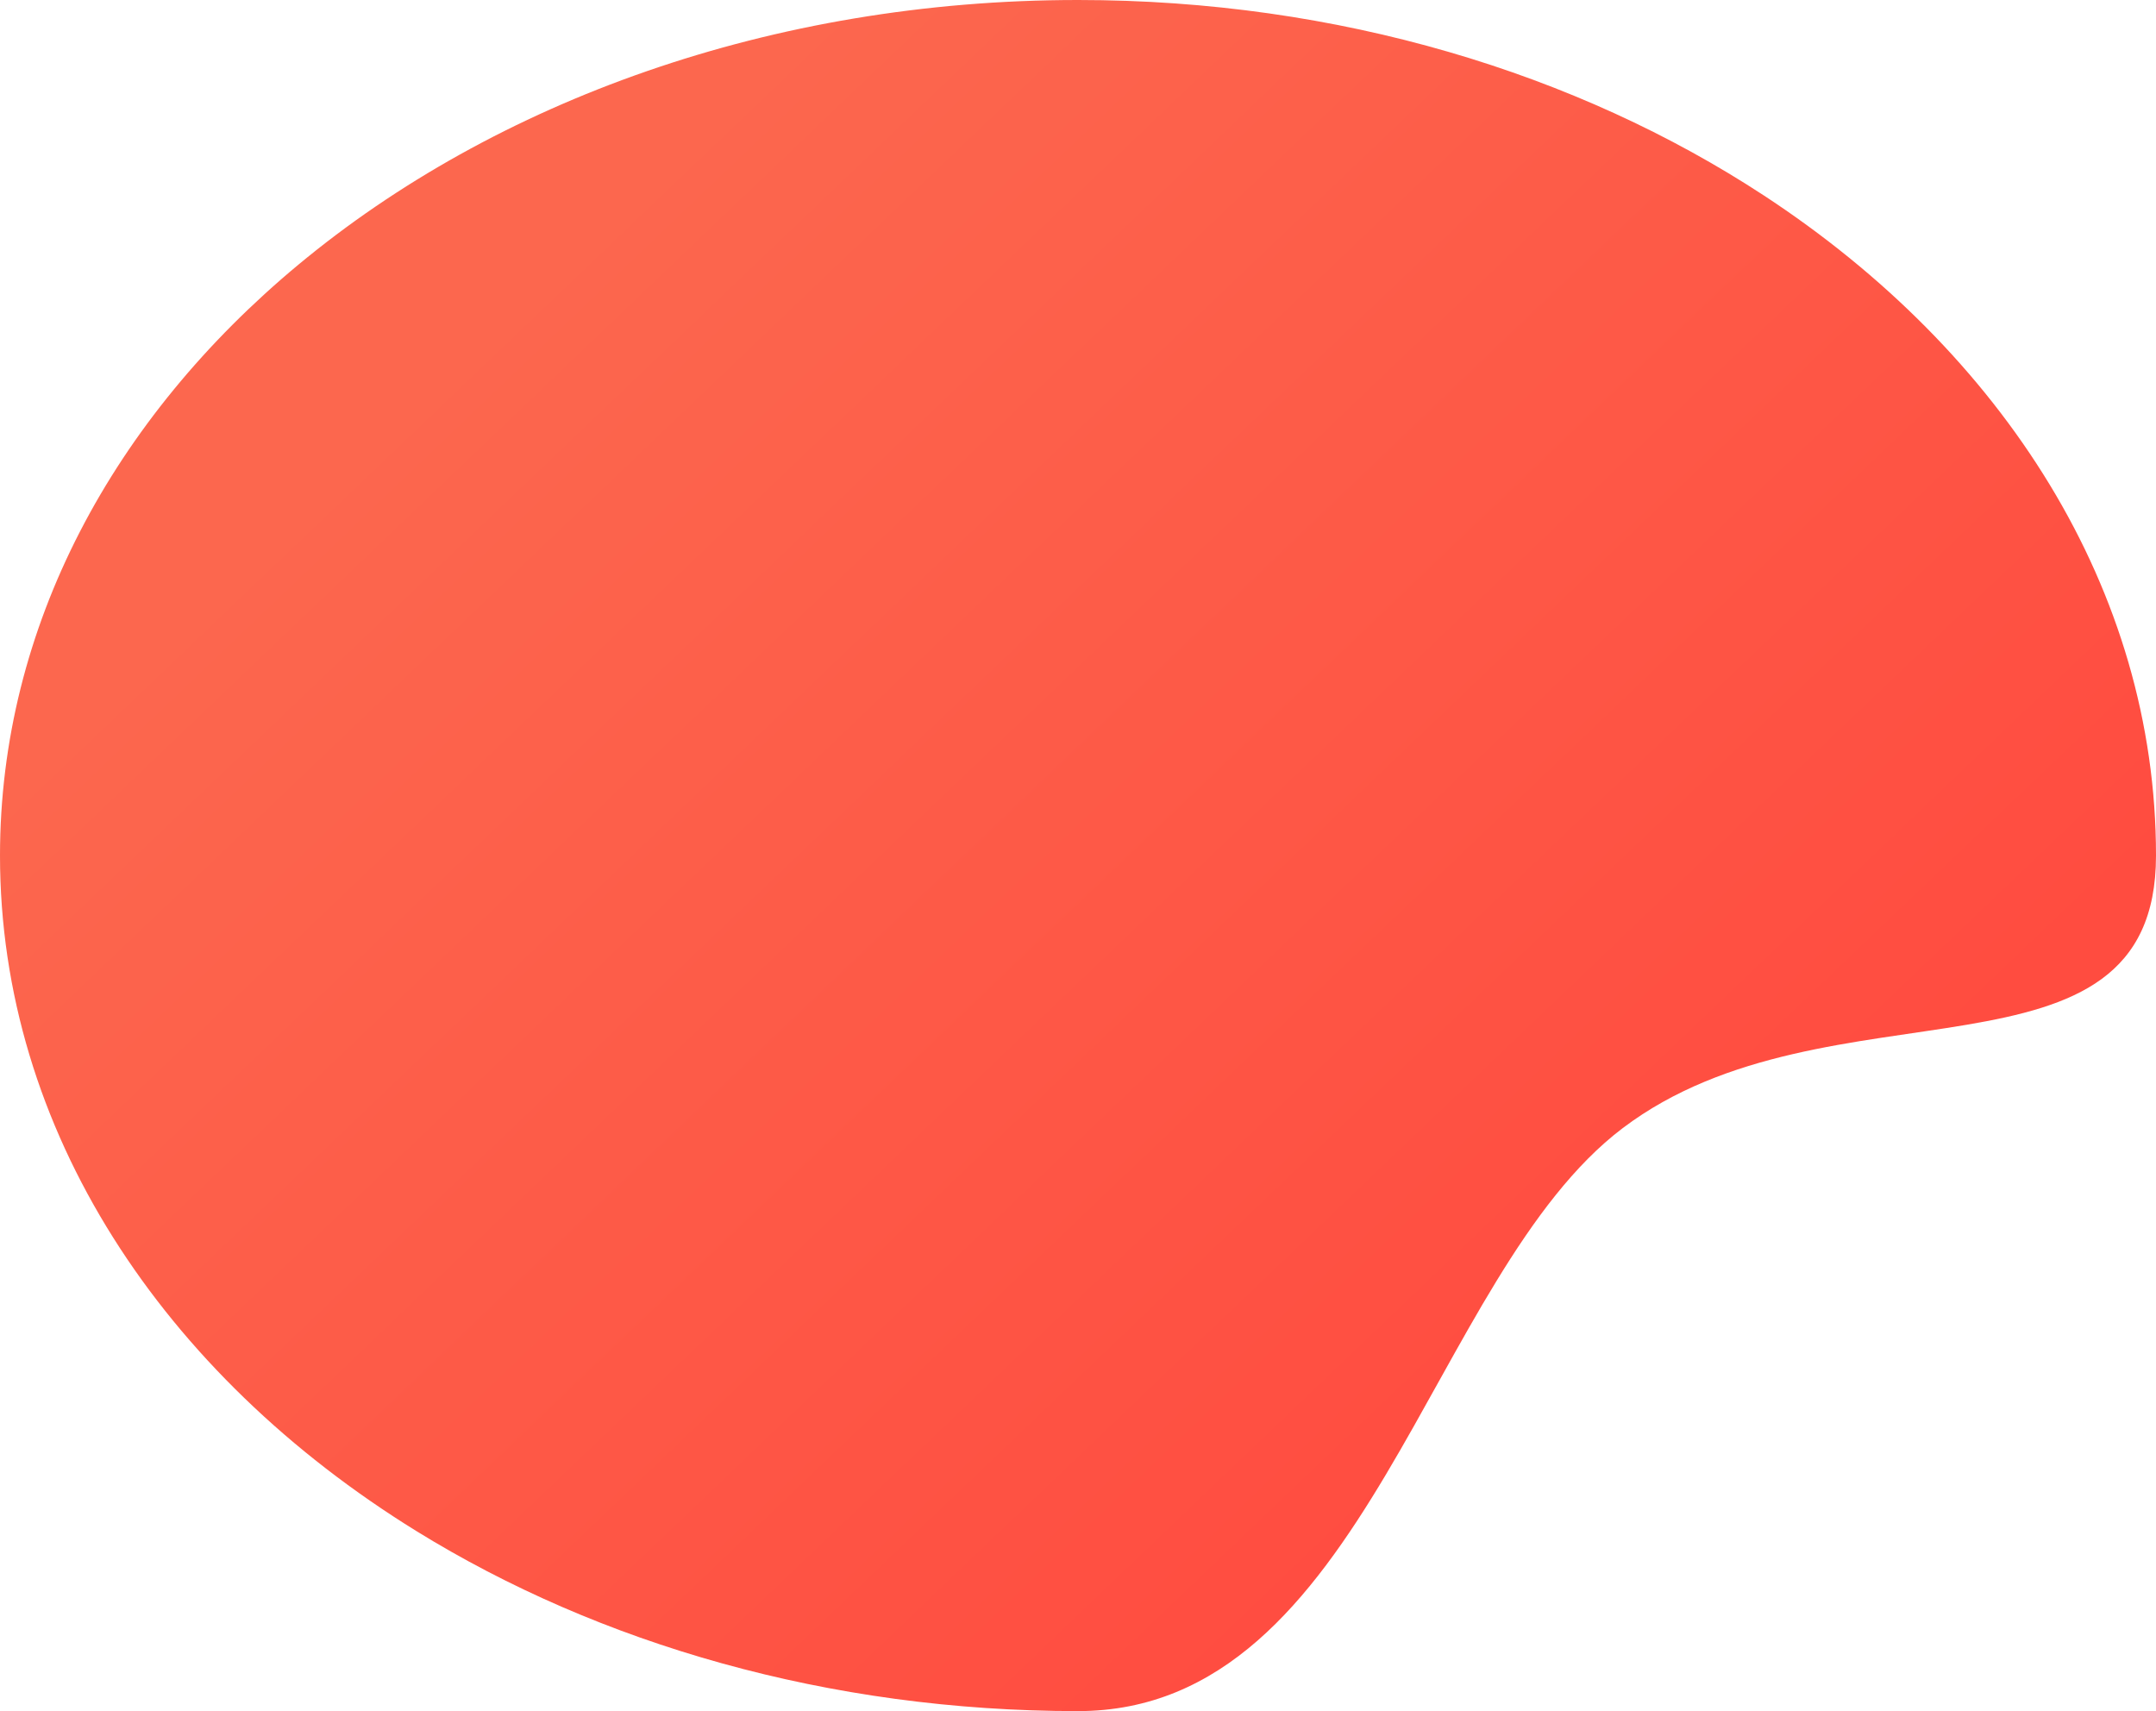 <?xml version="1.0" encoding="UTF-8"?>
<svg width="1260px" height="1000px" viewBox="0 0 1260 1000" version="1.1" xmlns="http://www.w3.org/2000/svg" xmlns:xlink="http://www.w3.org/1999/xlink">
    <!-- Generator: Sketch 58 (84663) - https://sketch.com -->
    <title>BG Dashboard overview</title>
    <desc>Created with Sketch.</desc>
    <defs>
        <linearGradient x1="22.84%" y1="22.448%" x2="83.966%" y2="72.882%" id="linearGradient-1">
            <stop stop-color="#FF4C40" offset="0%"></stop>
            <stop stop-color="#FC674E" offset="100%"></stop>
        </linearGradient>
    </defs>
    <g id="BG-Dashboard-overview" stroke="none" stroke-width="1" fill="none" fill-rule="evenodd">
        <g id="Screen-and-BG" fill="url(#linearGradient-1)">
            <path d="M630,1000 C809.177,1000 970.883,940.635 1085.597,845.336 C1193.643,755.577 1260,633.938 1260,500 C1260,339.525 1164.744,196.707 1016.659,105.219 C909.923,39.276 775.741,0 630,0 C461.476,0 424.74,255.15 311.689,340.686 C191.332,431.75 0,357.607 0,500 C0,655.371 89.293,794.19 229.373,885.897 C338.258,957.181 477.828,1000 630,1000 Z" id="Oval" transform="translate(630, 500) scale(-1, -1) translate(-630, -500) "></path>
        </g>
    </g>
</svg>